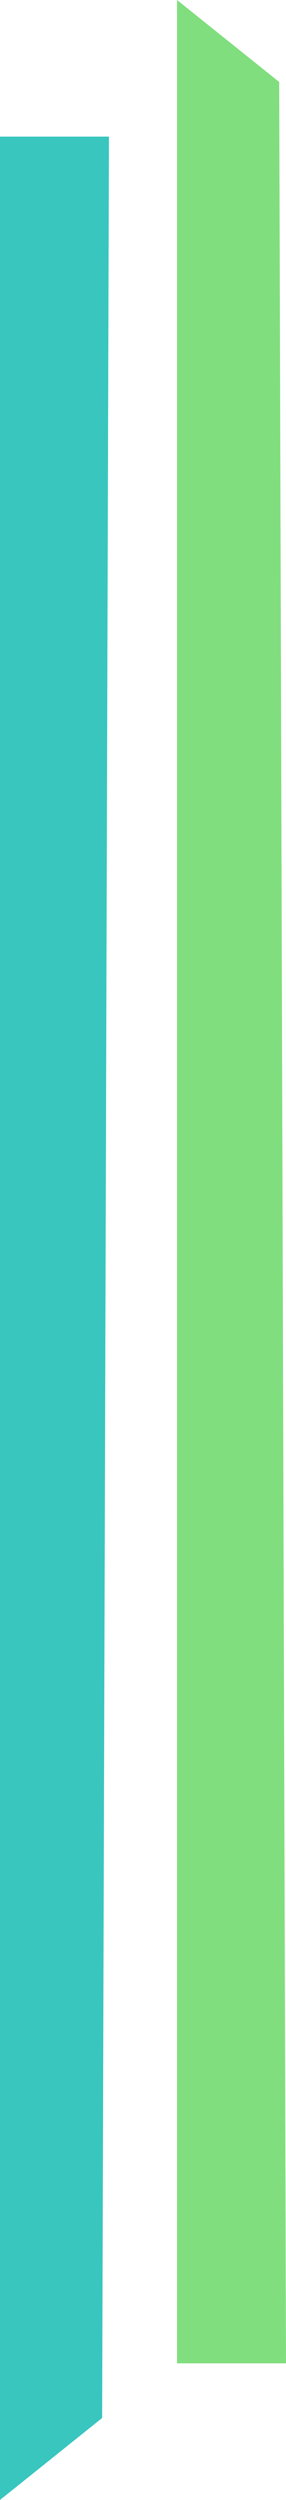 <svg width="21" height="183" viewBox="0 0 21 183" fill="none" xmlns="http://www.w3.org/2000/svg">
<path d="M0 10H8L7.5 177L0 183V10Z" fill="#38C6BF"/>
<path d="M13 173H21L20.5 6L13 0V173Z" fill="#80DE7E"/>
</svg>
